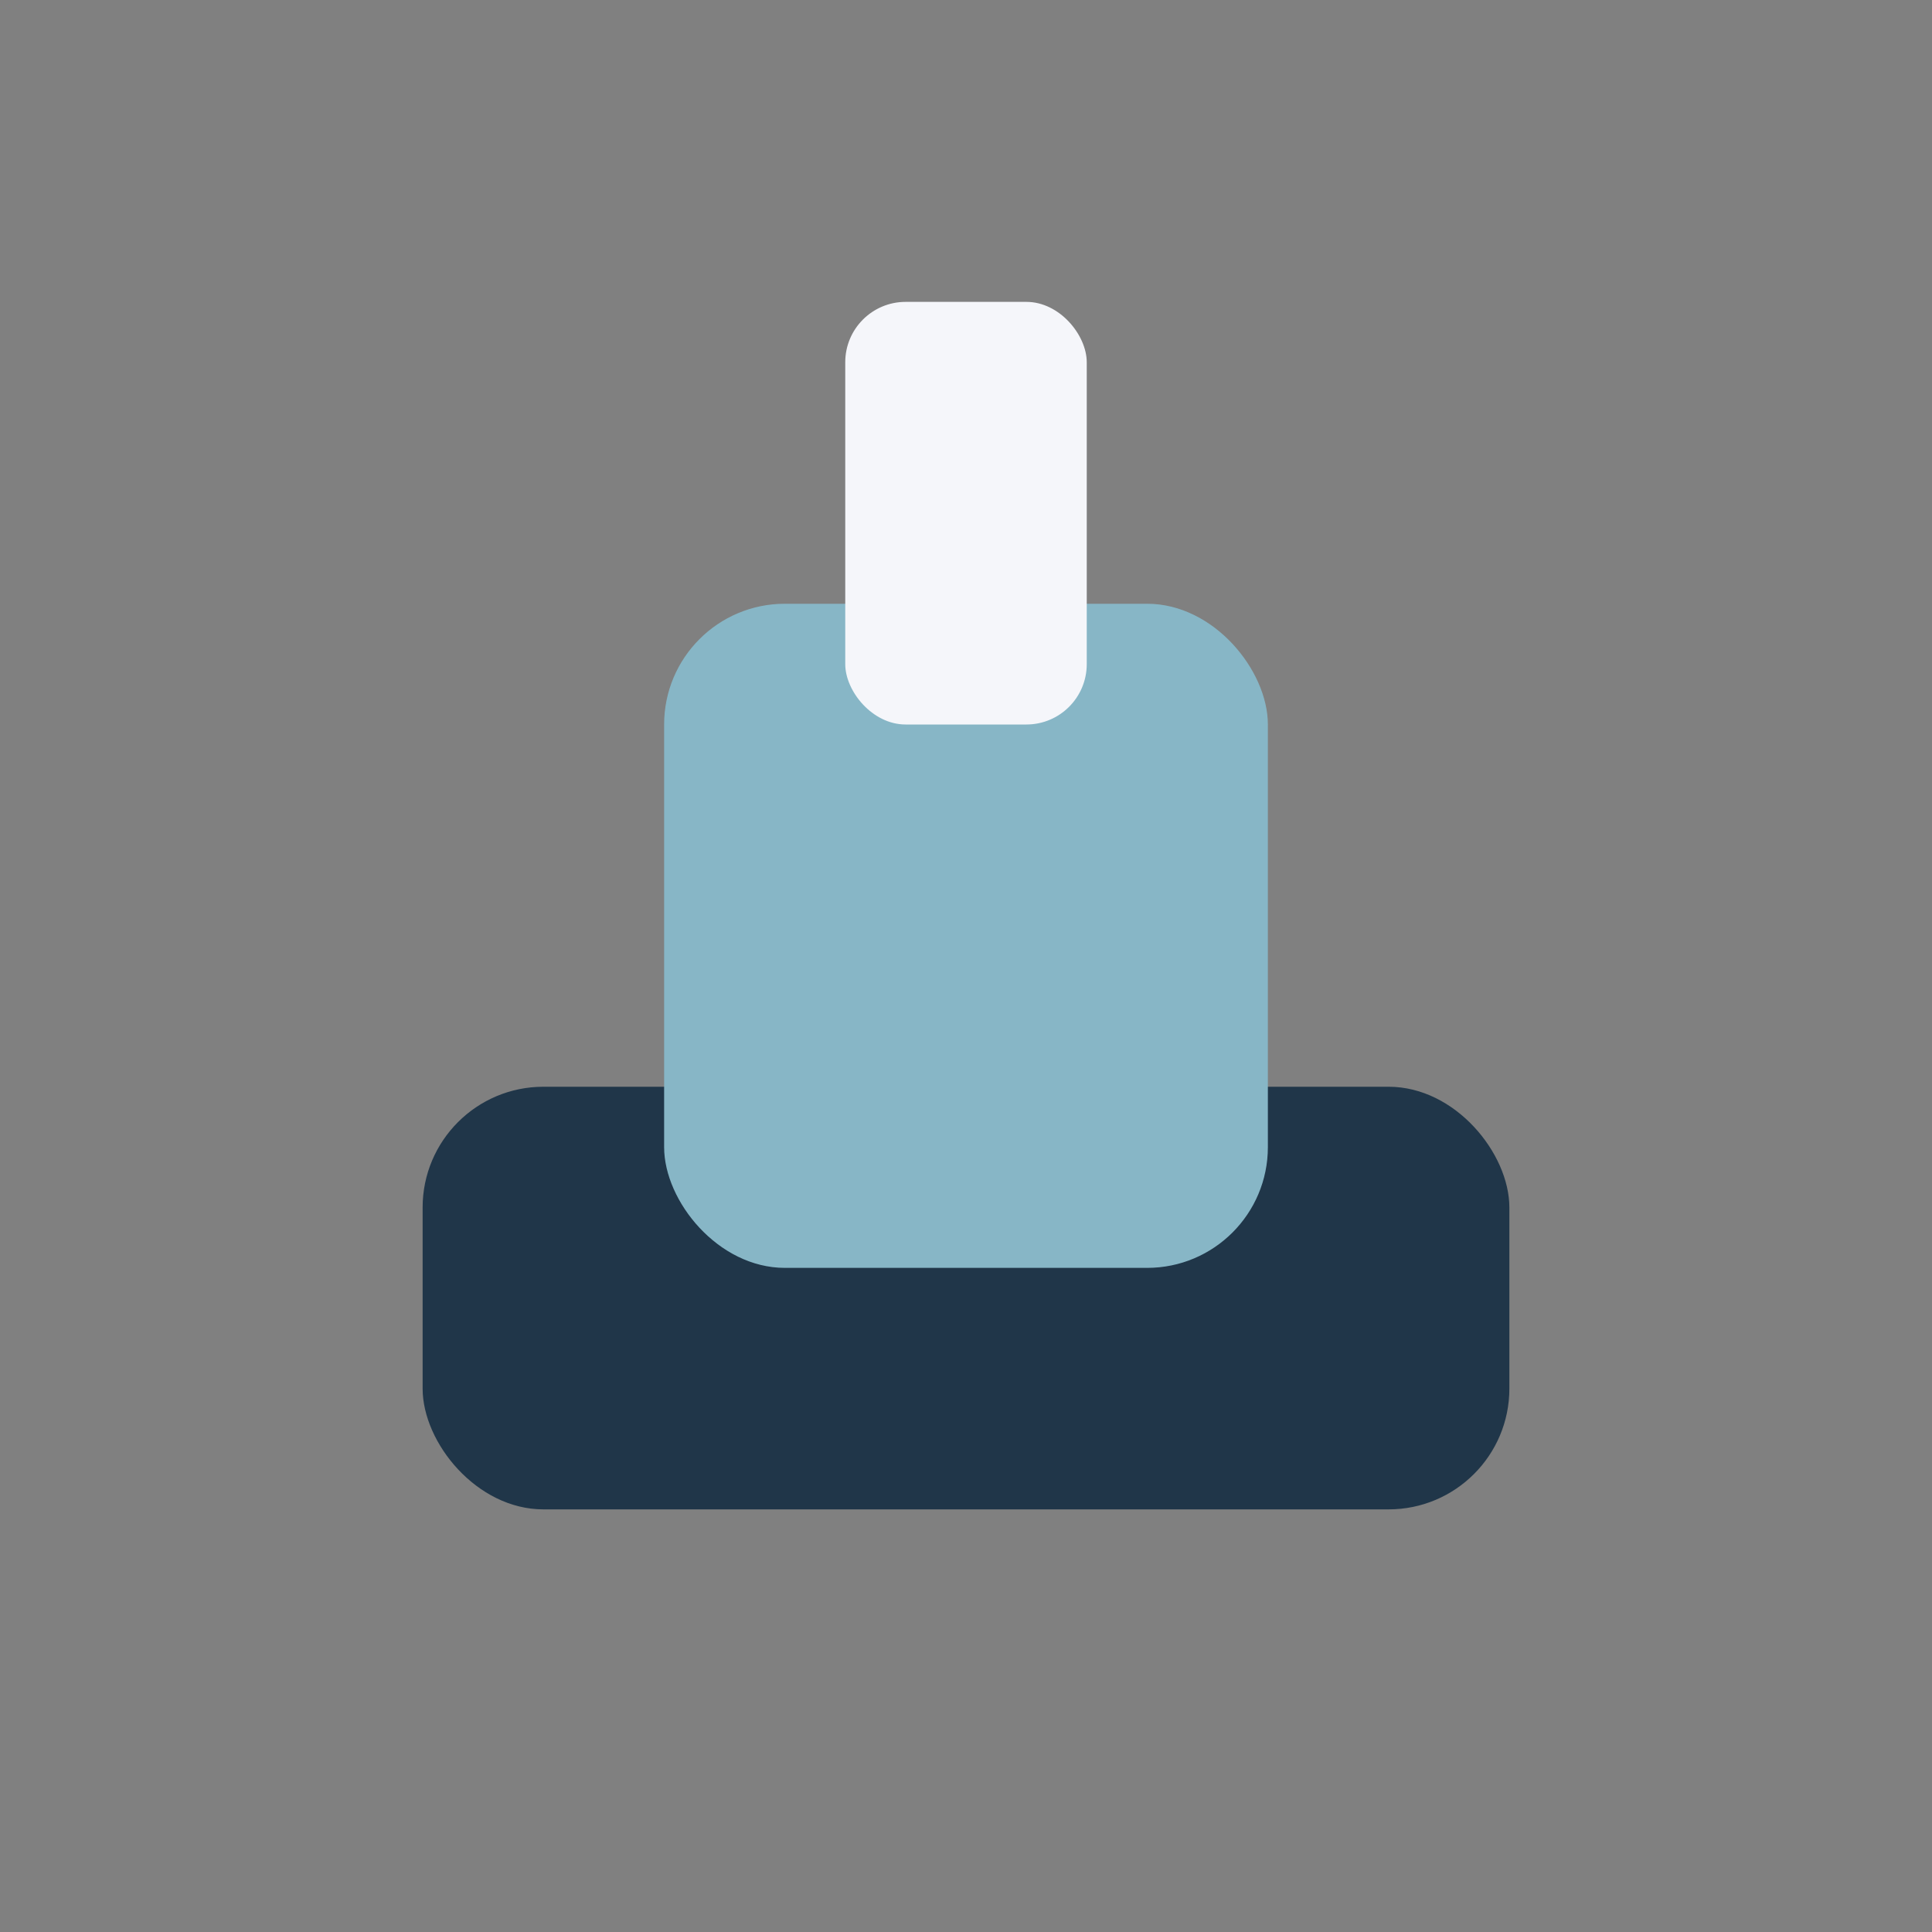 <?xml version="1.0" encoding="UTF-8"?>
<svg xmlns="http://www.w3.org/2000/svg" width="32" height="32" viewBox="0 0 32 32"><rect x="0" y="0" width="32" height="32" fill="#808080" stroke="none"/><rect x="7" y="18" width="18" height="7" rx="2" fill="#203649"/><rect x="11" y="10" width="10" height="11" rx="2" fill="#87B6C6"/><rect x="14" y="5" width="4" height="7" rx="1" fill="#F5F6FA"/></svg>